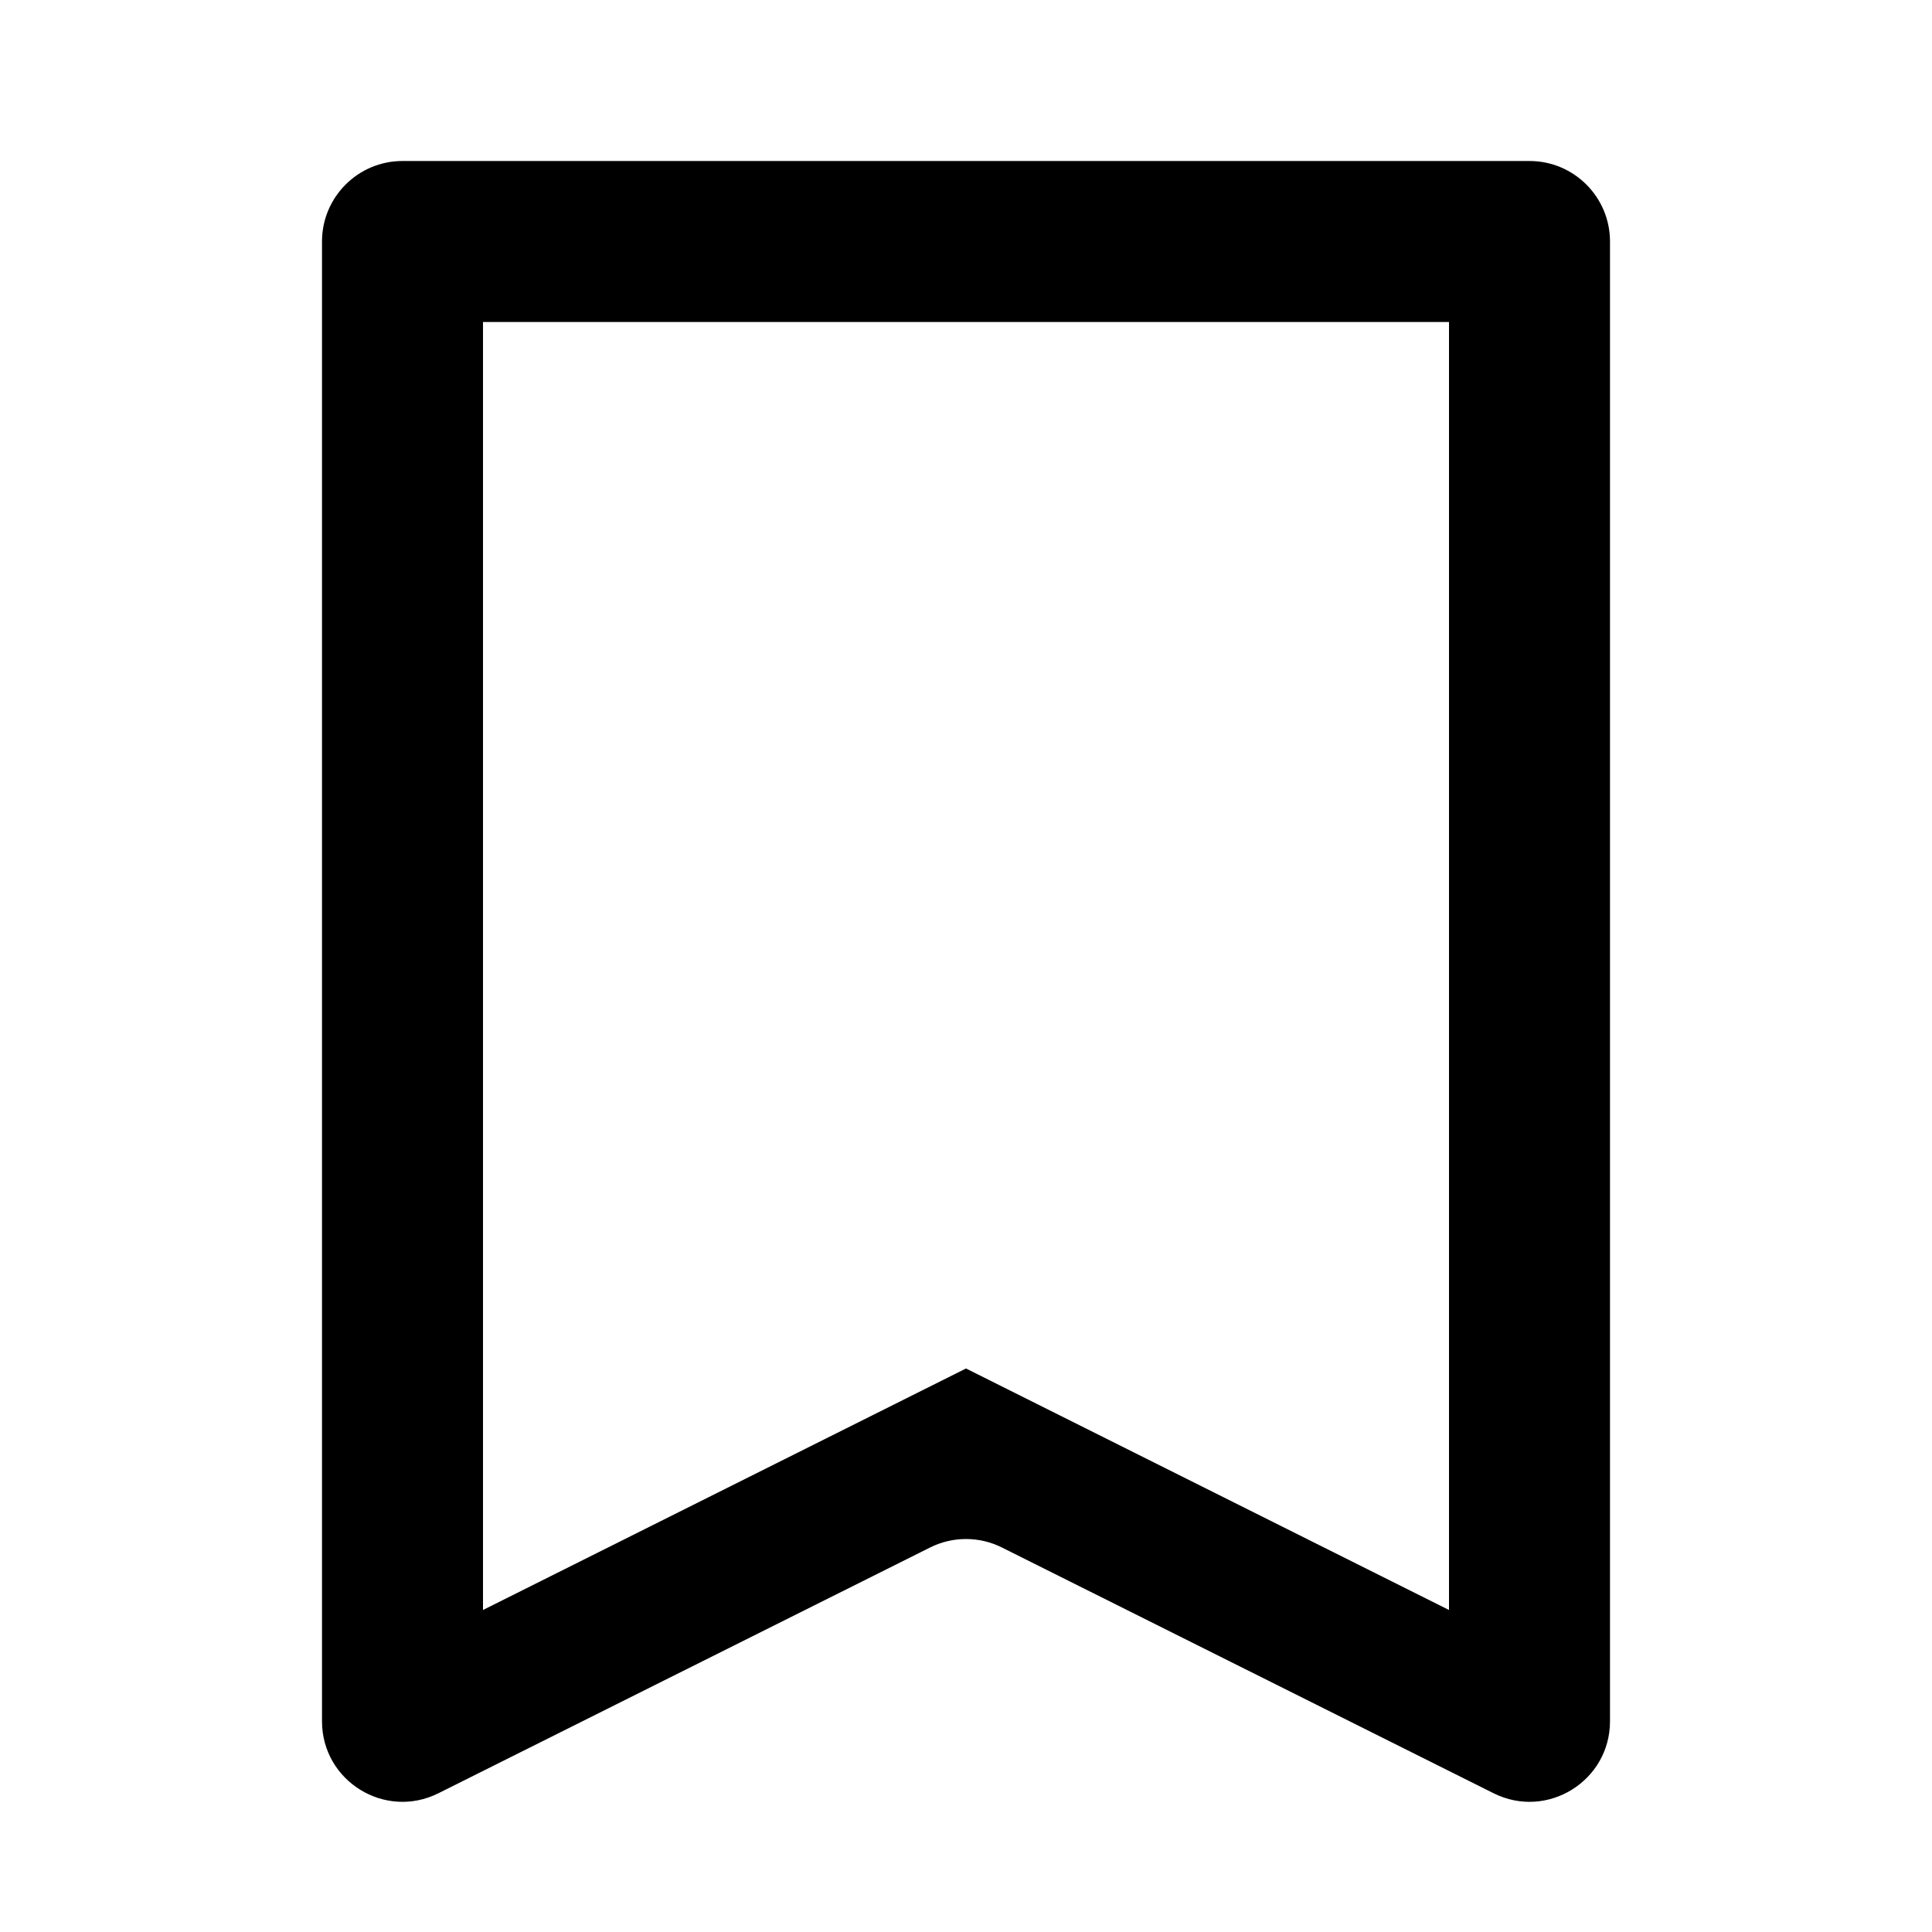 <svg width="24" height="24" viewBox="0 0 24 24" fill="none" xmlns="http://www.w3.org/2000/svg">
<path fill-rule="evenodd" clip-rule="evenodd" d="M5 2C4.448 2 4 2.448 4 3V21.382C4 22.125 4.782 22.609 5.447 22.276L11.553 19.224C11.834 19.083 12.166 19.083 12.447 19.224L18.553 22.276C19.218 22.609 20 22.125 20 21.382V3C20 2.448 19.552 2 19 2H5ZM18 4H6V20L12 17L18 20V4Z" fill="black"/>
</svg>
